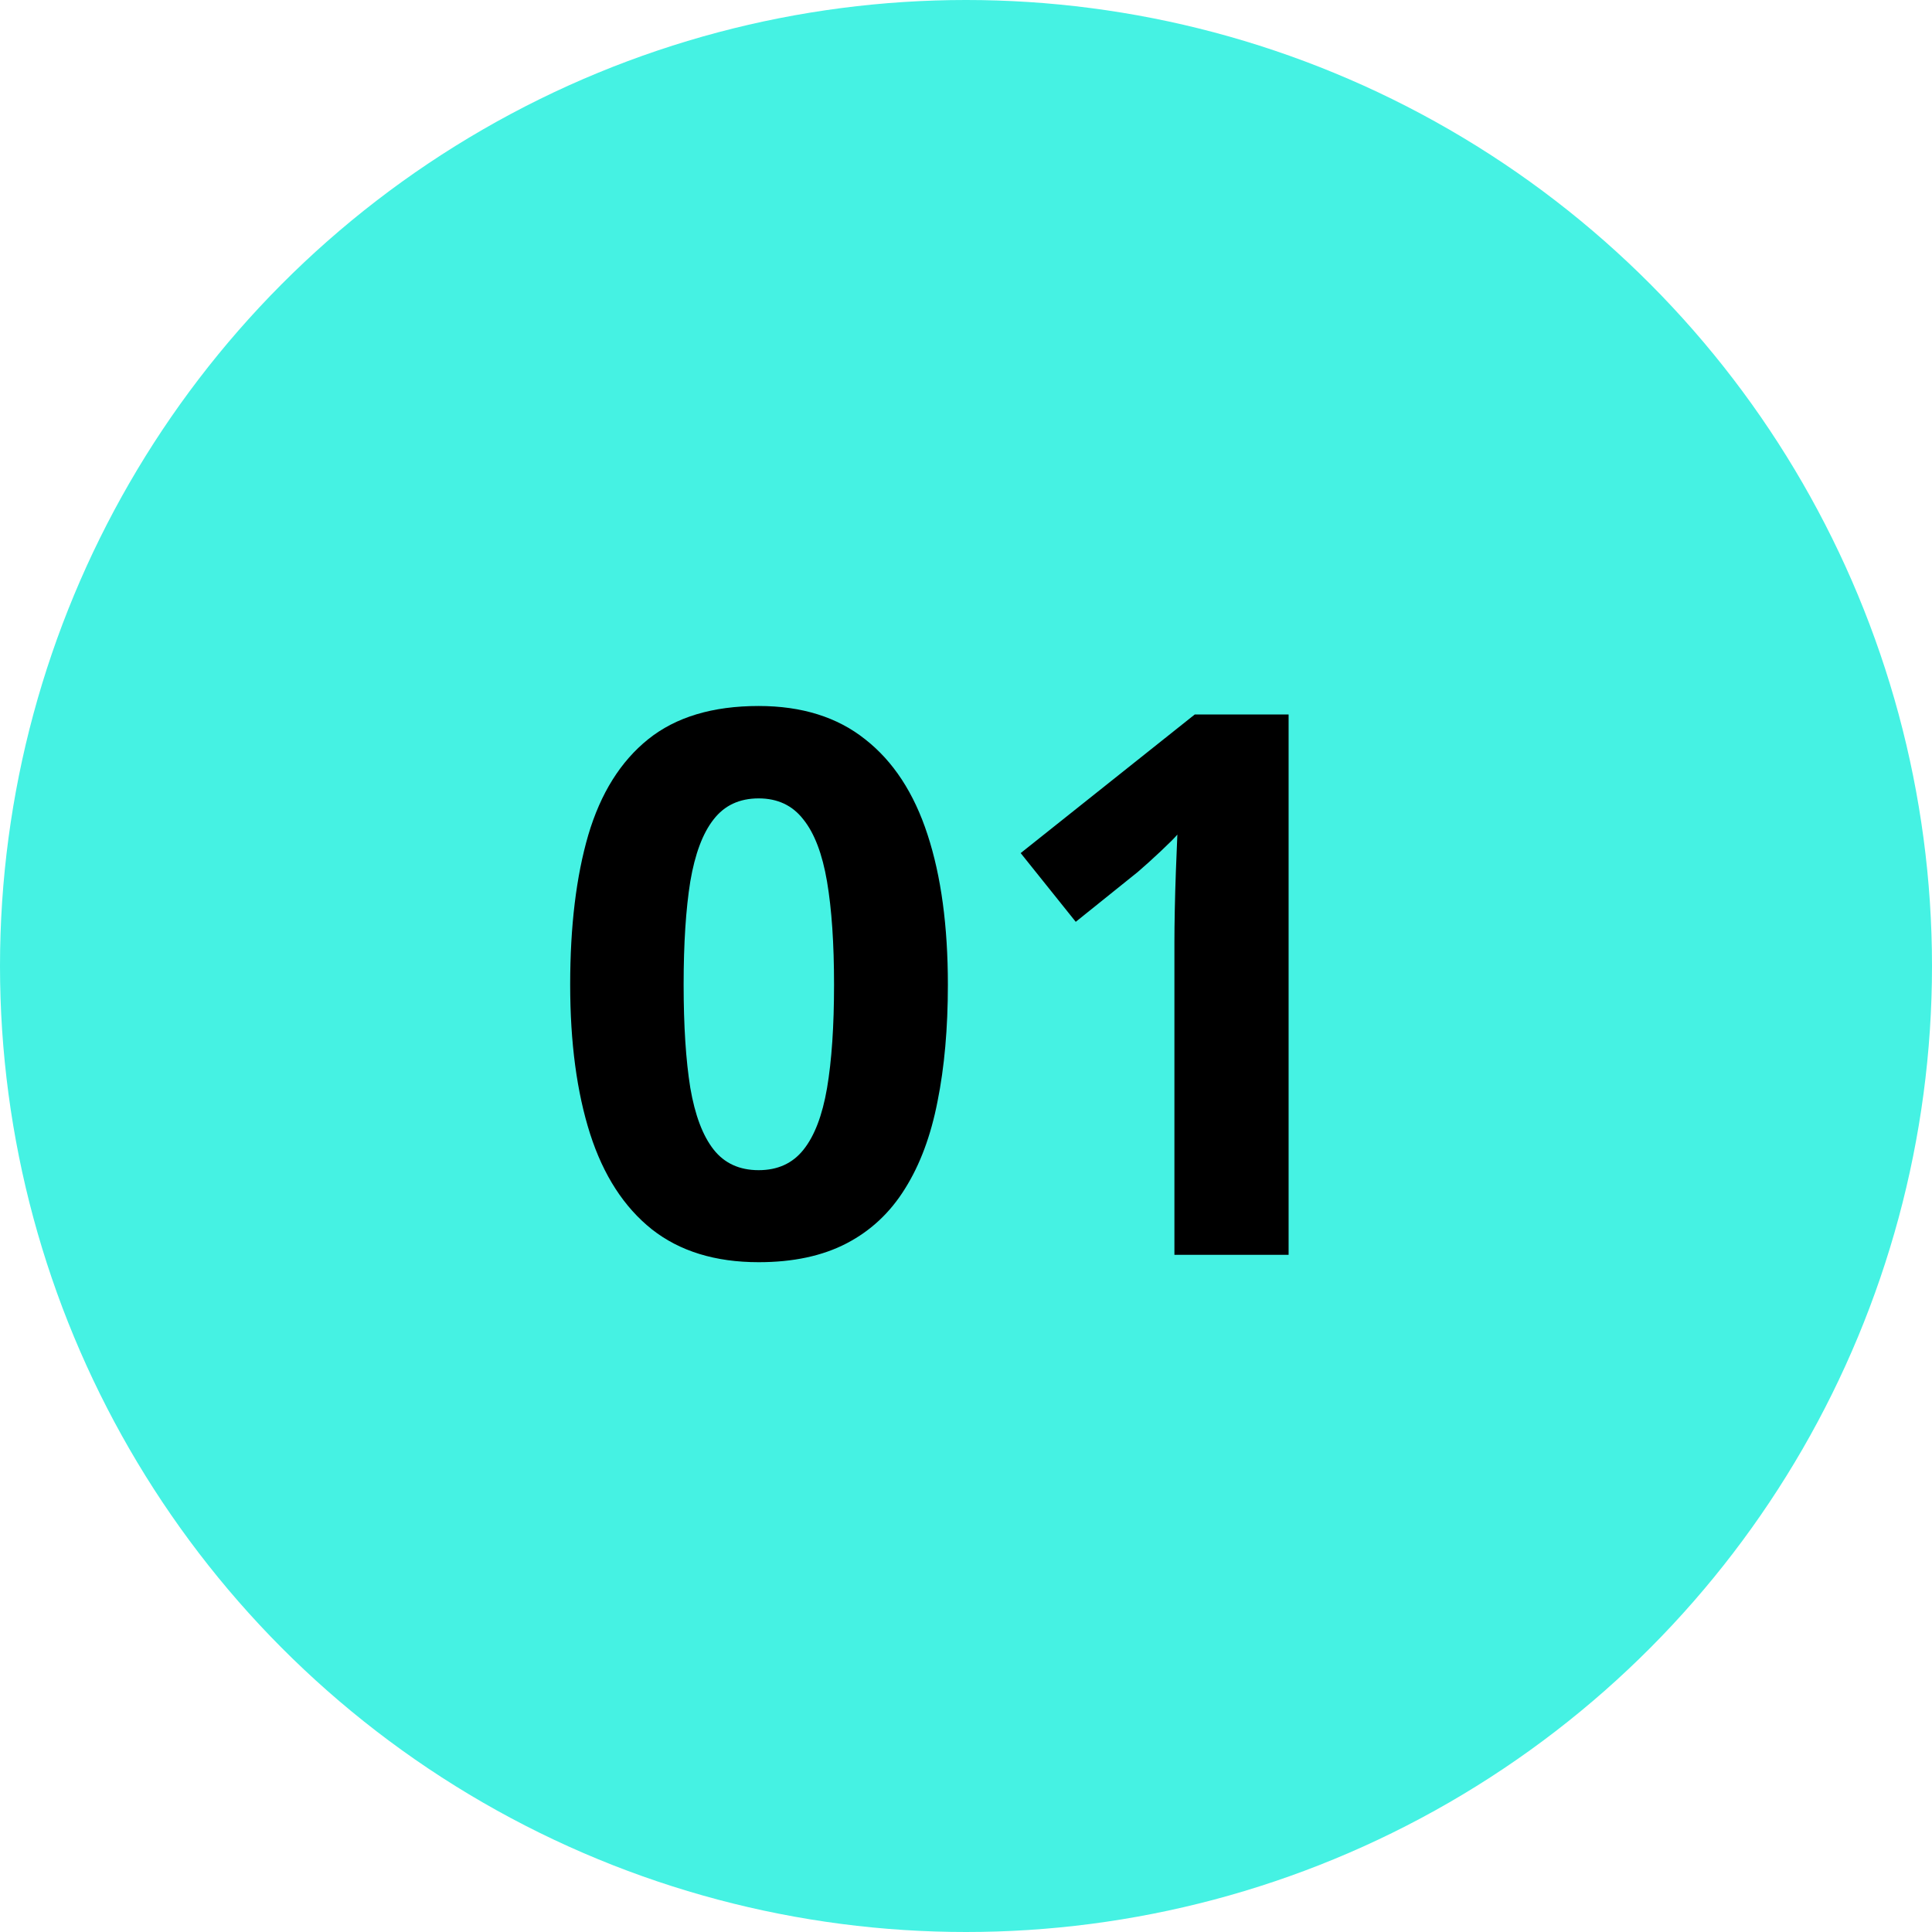 <?xml version="1.0" encoding="UTF-8"?> <svg xmlns="http://www.w3.org/2000/svg" width="97" height="97" viewBox="0 0 97 97" fill="none"><circle cx="48.5" cy="48.5" r="48.5" fill="#45F2E3"></circle><path d="M47.59 49.437C47.59 51.626 47.417 53.58 47.07 55.3C46.736 57.019 46.192 58.479 45.438 59.679C44.695 60.879 43.718 61.794 42.506 62.425C41.294 63.056 39.822 63.371 38.09 63.371C35.913 63.371 34.125 62.821 32.727 61.72C31.33 60.606 30.297 59.011 29.629 56.933C28.961 54.842 28.627 52.343 28.627 49.437C28.627 46.505 28.93 44 29.536 41.922C30.155 39.831 31.157 38.23 32.542 37.116C33.927 36.003 35.777 35.446 38.09 35.446C40.255 35.446 42.036 36.003 43.434 37.116C44.844 38.217 45.889 39.813 46.569 41.903C47.25 43.981 47.59 46.492 47.59 49.437ZM34.323 49.437C34.323 51.502 34.435 53.228 34.657 54.613C34.892 55.986 35.282 57.019 35.826 57.712C36.37 58.405 37.125 58.751 38.09 58.751C39.042 58.751 39.791 58.411 40.335 57.73C40.892 57.038 41.287 56.005 41.523 54.632C41.758 53.246 41.875 51.515 41.875 49.437C41.875 47.371 41.758 45.645 41.523 44.26C41.287 42.874 40.892 41.835 40.335 41.143C39.791 40.438 39.042 40.085 38.09 40.085C37.125 40.085 36.37 40.438 35.826 41.143C35.282 41.835 34.892 42.874 34.657 44.26C34.435 45.645 34.323 47.371 34.323 49.437ZM64.697 63H58.964V47.303C58.964 46.87 58.97 46.338 58.982 45.707C58.995 45.064 59.013 44.408 59.038 43.74C59.063 43.06 59.088 42.448 59.112 41.903C58.976 42.064 58.698 42.342 58.277 42.738C57.869 43.122 57.486 43.468 57.127 43.777L54.01 46.282L51.245 42.831L59.984 35.873H64.697V63Z" fill="black"></path></svg> 